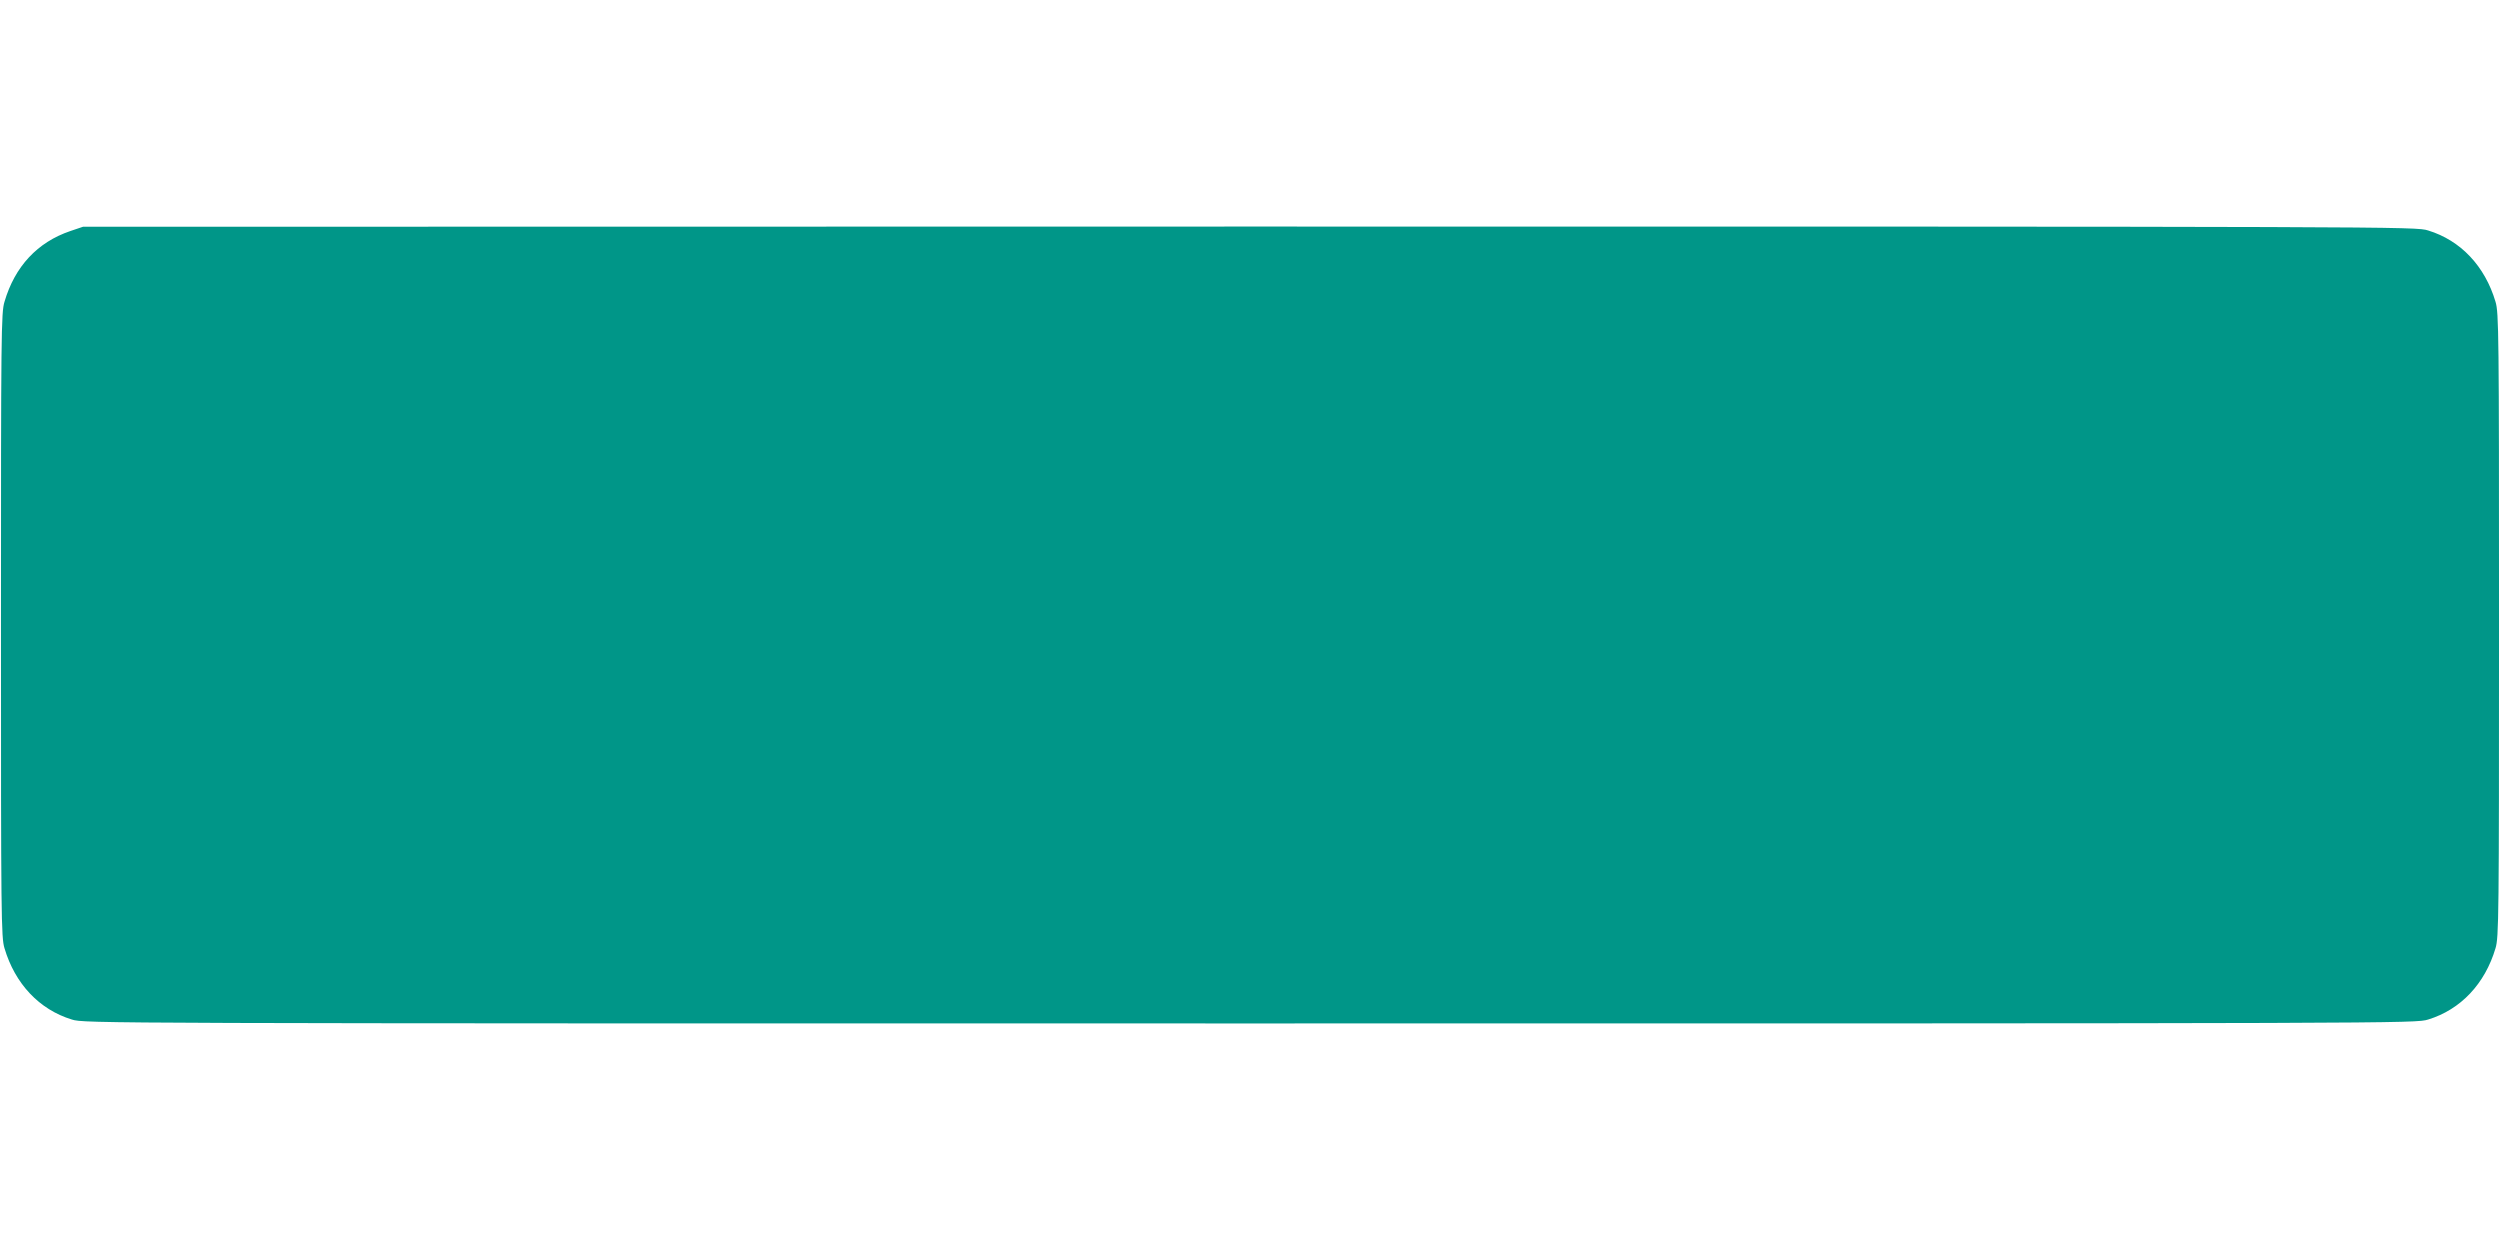 <?xml version="1.0" standalone="no"?>
<!DOCTYPE svg PUBLIC "-//W3C//DTD SVG 20010904//EN"
 "http://www.w3.org/TR/2001/REC-SVG-20010904/DTD/svg10.dtd">
<svg version="1.0" xmlns="http://www.w3.org/2000/svg"
 width="1280pt" height="640pt" viewBox="0 0 1280 640"
 preserveAspectRatio="xMidYMid meet">
<g transform="translate(0,640) scale(0.1,-0.1)"
fill="#009688" stroke="none">
<path d="M360 5217 c-168 -57 -284 -181 -337 -362 -17 -56 -18 -154 -18 -1655
0 -1501 1 -1599 18 -1655 54 -182 178 -314 345 -365 64 -20 107 -20 6032 -20
5925 0 5968 0 6032 20 167 51 291 183 345 365 17 56 18 154 18 1655 0 1501 -1
1599 -18 1655 -54 182 -178 314 -345 365 -64 20 -107 20 -6036 20 l-5971 -1
-65 -22z"/>
</g>
</svg>
